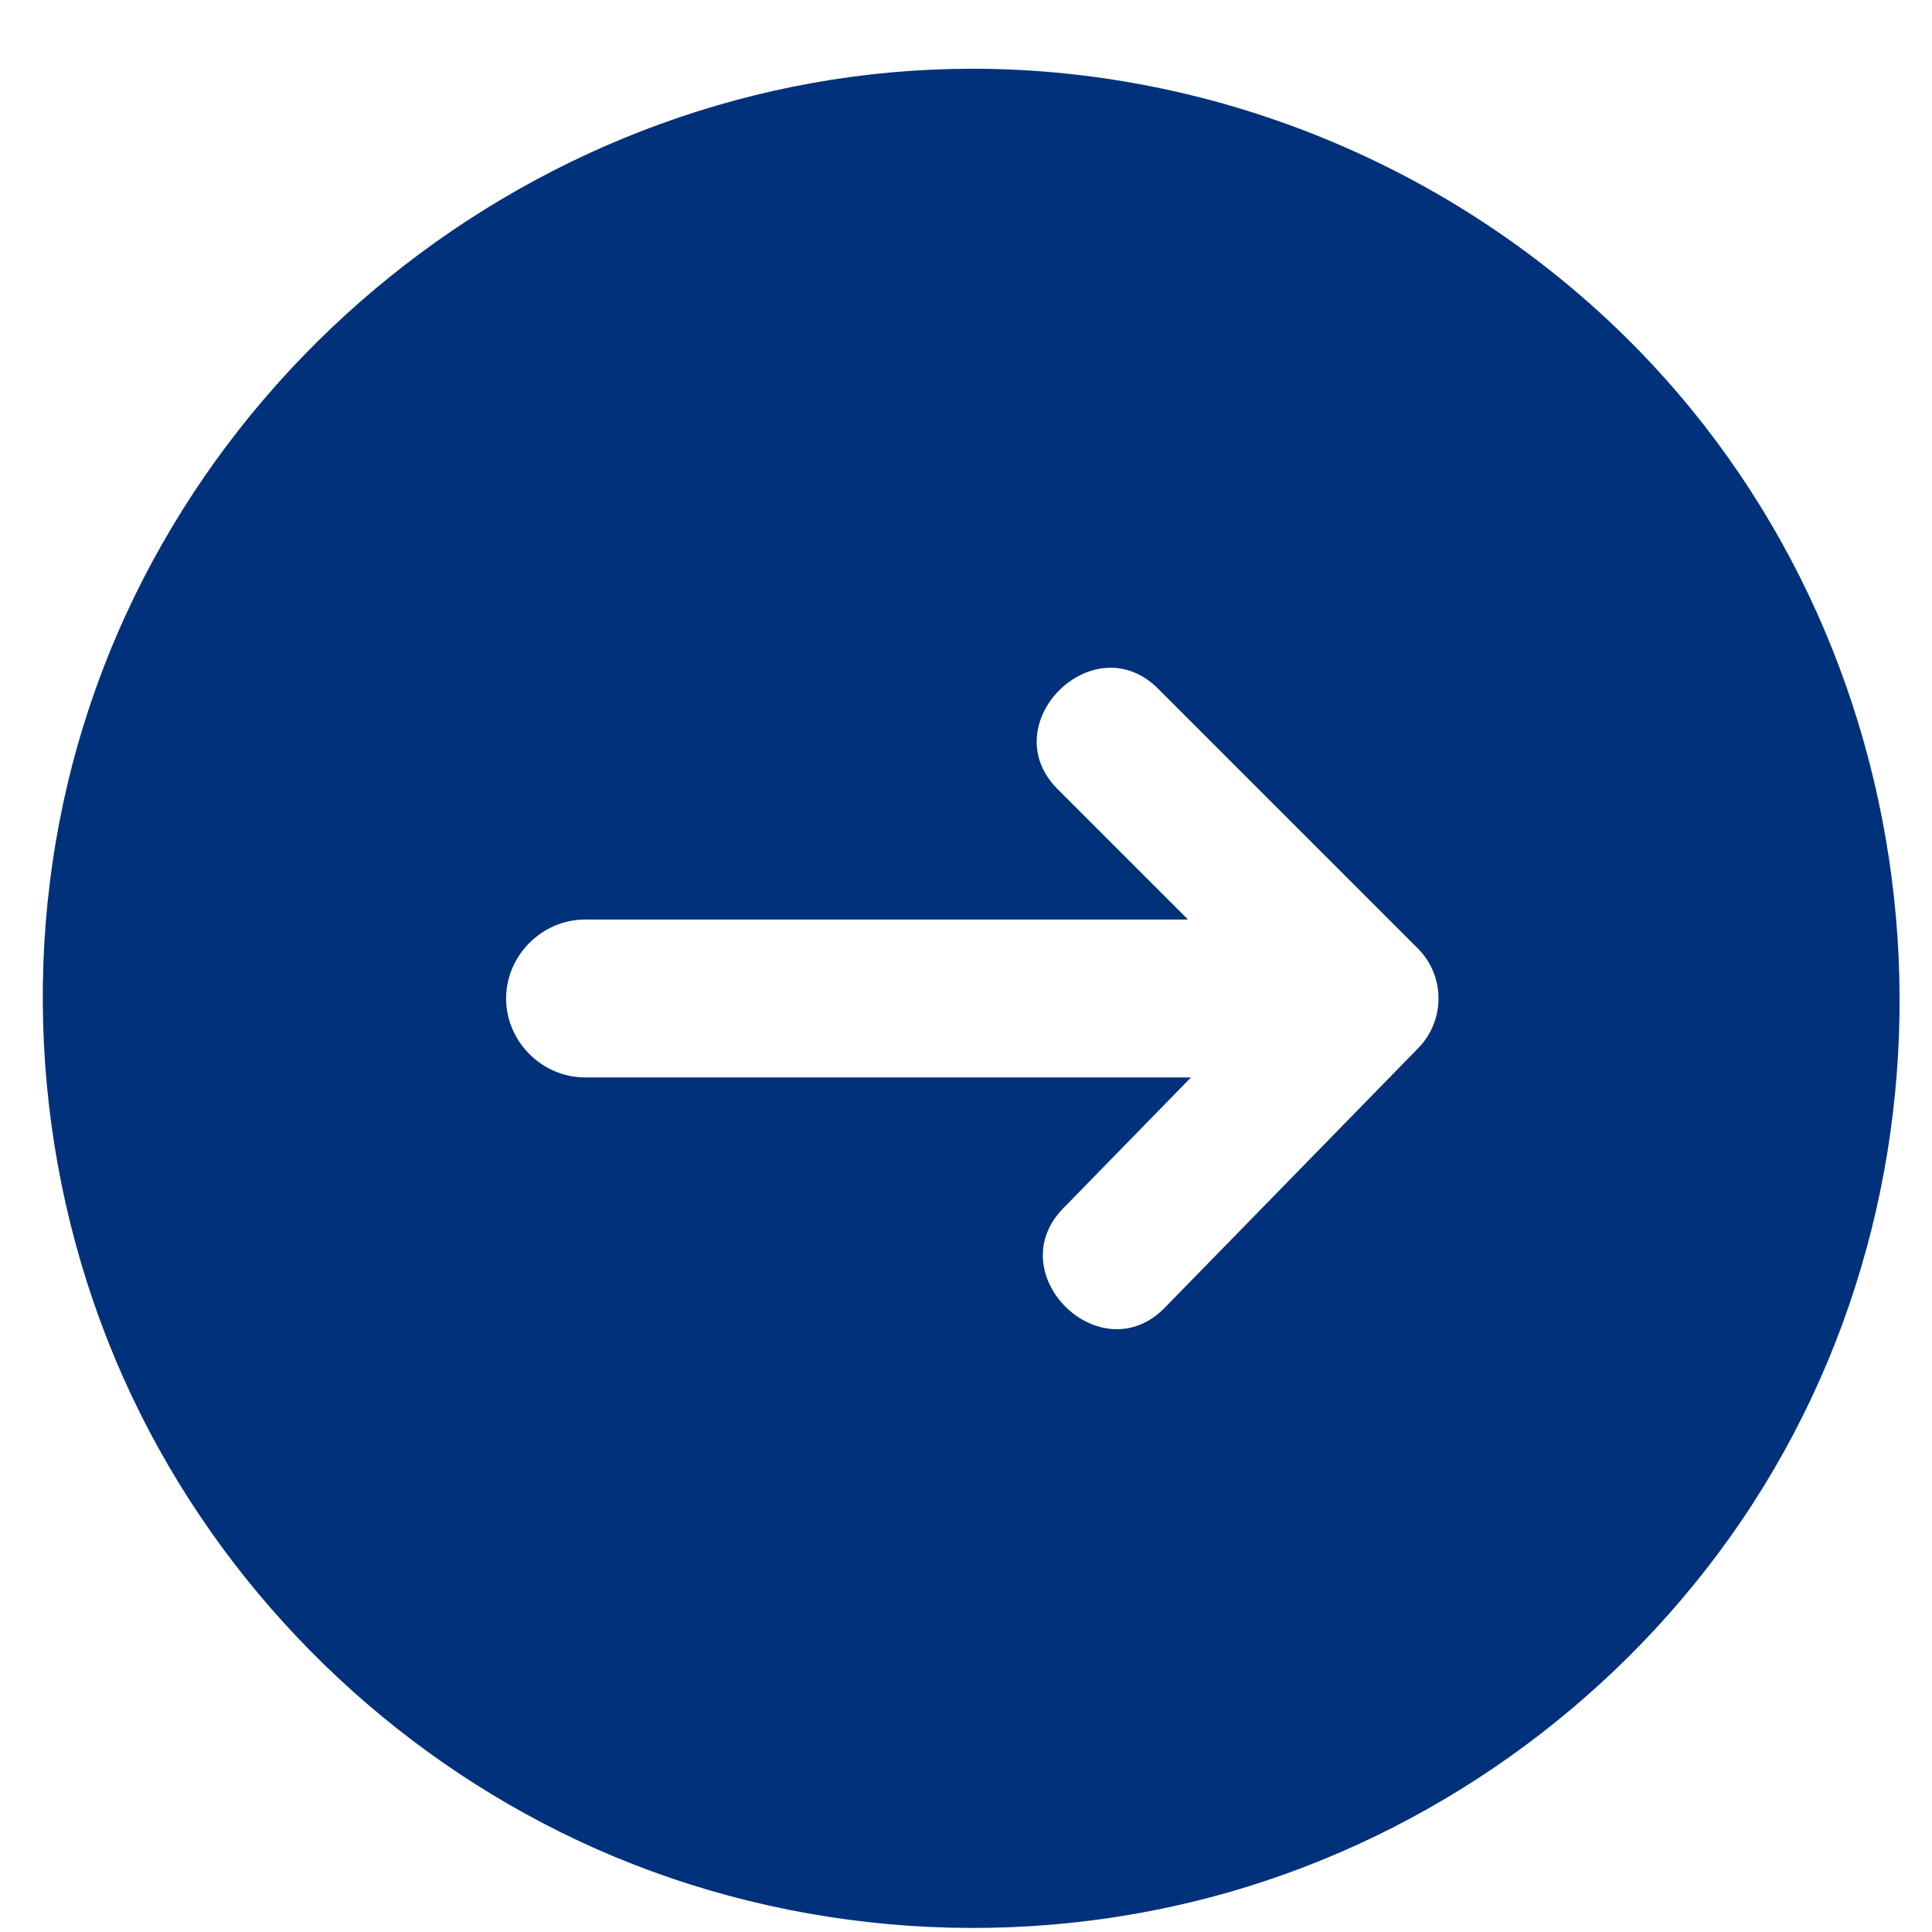 <svg width="24" height="24" viewBox="0 0 24 24" fill="none" xmlns="http://www.w3.org/2000/svg">
<path d="M12.078 0.854C6.704 0.854 1.909 4.717 0.785 9.978C0.223 12.606 0.601 15.401 1.855 17.779C3.061 20.068 5.038 21.918 7.403 22.966C9.864 24.057 12.689 24.247 15.275 23.503C17.77 22.786 19.983 21.212 21.489 19.098C24.638 14.68 24.217 8.473 20.512 4.514C18.341 2.194 15.257 0.854 12.078 0.854ZM17.618 13.02L14.47 16.244C13.673 17.061 12.413 15.824 13.207 15.011L14.795 13.384H7.267C6.733 13.384 6.287 12.938 6.287 12.404C6.287 11.869 6.733 11.423 7.267 11.423H14.758L13.138 9.803C12.333 8.998 13.581 7.75 14.386 8.555L17.611 11.78C17.953 12.121 17.956 12.674 17.618 13.02Z" fill="#01317A"/>
</svg>
